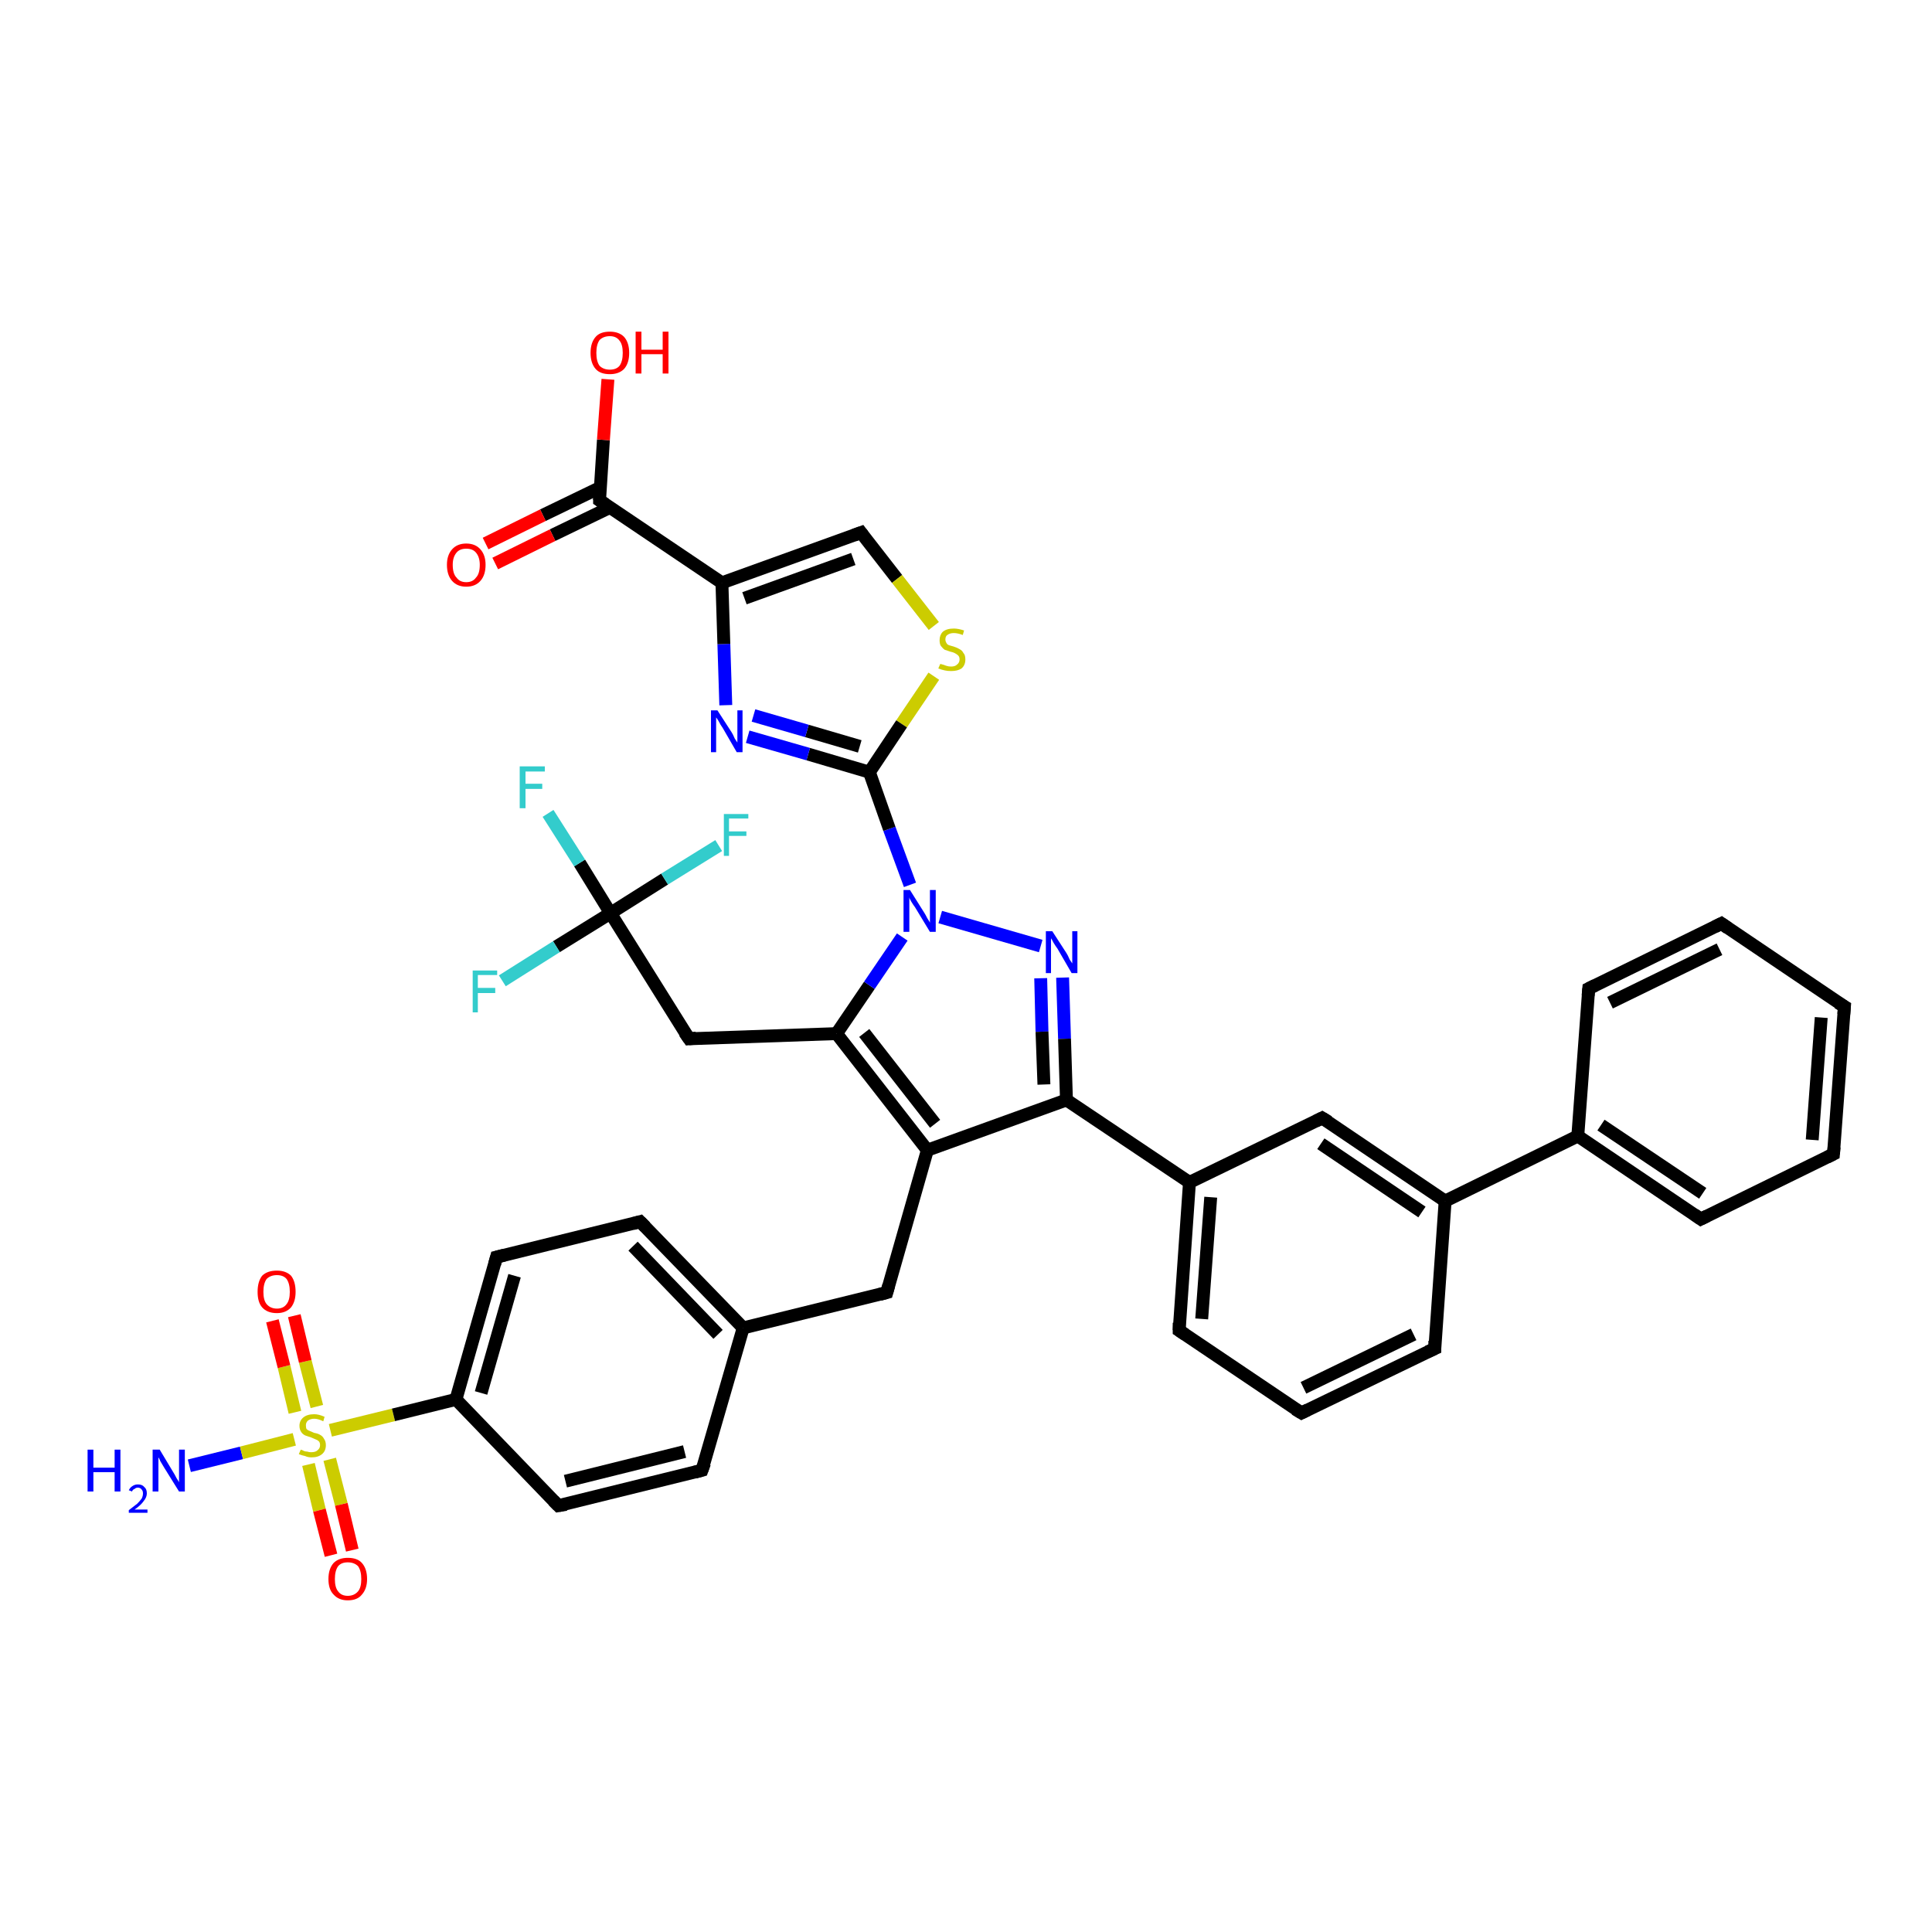 <?xml version='1.0' encoding='iso-8859-1'?>
<svg version='1.1' baseProfile='full'
              xmlns='http://www.w3.org/2000/svg'
                      xmlns:rdkit='http://www.rdkit.org/xml'
                      xmlns:xlink='http://www.w3.org/1999/xlink'
                  xml:space='preserve'
width='300px' height='300px' viewBox='0 0 300 300'>
<!-- END OF HEADER -->
<rect style='opacity:1.0;fill:#FFFFFF;stroke:none' width='300.0' height='300.0' x='0.0' y='0.0'> </rect>
<path class='bond-0 atom-0 atom-1' d='M 29.4,227.6 L 37.5,225.6' style='fill:none;fill-rule:evenodd;stroke:#0000FF;stroke-width:2.0px;stroke-linecap:butt;stroke-linejoin:miter;stroke-opacity:1' />
<path class='bond-0 atom-0 atom-1' d='M 37.5,225.6 L 45.7,223.5' style='fill:none;fill-rule:evenodd;stroke:#CCCC00;stroke-width:2.0px;stroke-linecap:butt;stroke-linejoin:miter;stroke-opacity:1' />
<path class='bond-1 atom-1 atom-2' d='M 49.2,218.4 L 47.4,211.4' style='fill:none;fill-rule:evenodd;stroke:#CCCC00;stroke-width:2.0px;stroke-linecap:butt;stroke-linejoin:miter;stroke-opacity:1' />
<path class='bond-1 atom-1 atom-2' d='M 47.4,211.4 L 45.7,204.3' style='fill:none;fill-rule:evenodd;stroke:#FF0000;stroke-width:2.0px;stroke-linecap:butt;stroke-linejoin:miter;stroke-opacity:1' />
<path class='bond-1 atom-1 atom-2' d='M 45.8,219.3 L 44.1,212.2' style='fill:none;fill-rule:evenodd;stroke:#CCCC00;stroke-width:2.0px;stroke-linecap:butt;stroke-linejoin:miter;stroke-opacity:1' />
<path class='bond-1 atom-1 atom-2' d='M 44.1,212.2 L 42.3,205.1' style='fill:none;fill-rule:evenodd;stroke:#FF0000;stroke-width:2.0px;stroke-linecap:butt;stroke-linejoin:miter;stroke-opacity:1' />
<path class='bond-2 atom-1 atom-3' d='M 47.9,227.4 L 49.6,234.5' style='fill:none;fill-rule:evenodd;stroke:#CCCC00;stroke-width:2.0px;stroke-linecap:butt;stroke-linejoin:miter;stroke-opacity:1' />
<path class='bond-2 atom-1 atom-3' d='M 49.6,234.5 L 51.4,241.5' style='fill:none;fill-rule:evenodd;stroke:#FF0000;stroke-width:2.0px;stroke-linecap:butt;stroke-linejoin:miter;stroke-opacity:1' />
<path class='bond-2 atom-1 atom-3' d='M 51.2,226.6 L 53.0,233.6' style='fill:none;fill-rule:evenodd;stroke:#CCCC00;stroke-width:2.0px;stroke-linecap:butt;stroke-linejoin:miter;stroke-opacity:1' />
<path class='bond-2 atom-1 atom-3' d='M 53.0,233.6 L 54.7,240.7' style='fill:none;fill-rule:evenodd;stroke:#FF0000;stroke-width:2.0px;stroke-linecap:butt;stroke-linejoin:miter;stroke-opacity:1' />
<path class='bond-3 atom-1 atom-4' d='M 51.3,222.1 L 61.1,219.7' style='fill:none;fill-rule:evenodd;stroke:#CCCC00;stroke-width:2.0px;stroke-linecap:butt;stroke-linejoin:miter;stroke-opacity:1' />
<path class='bond-3 atom-1 atom-4' d='M 61.1,219.7 L 70.8,217.3' style='fill:none;fill-rule:evenodd;stroke:#000000;stroke-width:2.0px;stroke-linecap:butt;stroke-linejoin:miter;stroke-opacity:1' />
<path class='bond-4 atom-4 atom-5' d='M 70.8,217.3 L 77.1,195.2' style='fill:none;fill-rule:evenodd;stroke:#000000;stroke-width:2.0px;stroke-linecap:butt;stroke-linejoin:miter;stroke-opacity:1' />
<path class='bond-4 atom-4 atom-5' d='M 74.7,216.3 L 79.9,198.1' style='fill:none;fill-rule:evenodd;stroke:#000000;stroke-width:2.0px;stroke-linecap:butt;stroke-linejoin:miter;stroke-opacity:1' />
<path class='bond-5 atom-5 atom-6' d='M 77.1,195.2 L 99.4,189.7' style='fill:none;fill-rule:evenodd;stroke:#000000;stroke-width:2.0px;stroke-linecap:butt;stroke-linejoin:miter;stroke-opacity:1' />
<path class='bond-6 atom-6 atom-7' d='M 99.4,189.7 L 115.4,206.2' style='fill:none;fill-rule:evenodd;stroke:#000000;stroke-width:2.0px;stroke-linecap:butt;stroke-linejoin:miter;stroke-opacity:1' />
<path class='bond-6 atom-6 atom-7' d='M 98.3,193.5 L 111.5,207.2' style='fill:none;fill-rule:evenodd;stroke:#000000;stroke-width:2.0px;stroke-linecap:butt;stroke-linejoin:miter;stroke-opacity:1' />
<path class='bond-7 atom-7 atom-8' d='M 115.4,206.2 L 137.7,200.7' style='fill:none;fill-rule:evenodd;stroke:#000000;stroke-width:2.0px;stroke-linecap:butt;stroke-linejoin:miter;stroke-opacity:1' />
<path class='bond-8 atom-8 atom-9' d='M 137.7,200.7 L 144.0,178.6' style='fill:none;fill-rule:evenodd;stroke:#000000;stroke-width:2.0px;stroke-linecap:butt;stroke-linejoin:miter;stroke-opacity:1' />
<path class='bond-9 atom-9 atom-10' d='M 144.0,178.6 L 129.9,160.5' style='fill:none;fill-rule:evenodd;stroke:#000000;stroke-width:2.0px;stroke-linecap:butt;stroke-linejoin:miter;stroke-opacity:1' />
<path class='bond-9 atom-9 atom-10' d='M 145.2,174.5 L 134.2,160.4' style='fill:none;fill-rule:evenodd;stroke:#000000;stroke-width:2.0px;stroke-linecap:butt;stroke-linejoin:miter;stroke-opacity:1' />
<path class='bond-10 atom-10 atom-11' d='M 129.9,160.5 L 107.0,161.3' style='fill:none;fill-rule:evenodd;stroke:#000000;stroke-width:2.0px;stroke-linecap:butt;stroke-linejoin:miter;stroke-opacity:1' />
<path class='bond-11 atom-11 atom-12' d='M 107.0,161.3 L 94.8,141.8' style='fill:none;fill-rule:evenodd;stroke:#000000;stroke-width:2.0px;stroke-linecap:butt;stroke-linejoin:miter;stroke-opacity:1' />
<path class='bond-12 atom-12 atom-13' d='M 94.8,141.8 L 90.0,134.0' style='fill:none;fill-rule:evenodd;stroke:#000000;stroke-width:2.0px;stroke-linecap:butt;stroke-linejoin:miter;stroke-opacity:1' />
<path class='bond-12 atom-12 atom-13' d='M 90.0,134.0 L 85.1,126.3' style='fill:none;fill-rule:evenodd;stroke:#33CCCC;stroke-width:2.0px;stroke-linecap:butt;stroke-linejoin:miter;stroke-opacity:1' />
<path class='bond-13 atom-12 atom-14' d='M 94.8,141.8 L 86.4,147.0' style='fill:none;fill-rule:evenodd;stroke:#000000;stroke-width:2.0px;stroke-linecap:butt;stroke-linejoin:miter;stroke-opacity:1' />
<path class='bond-13 atom-12 atom-14' d='M 86.4,147.0 L 78.0,152.3' style='fill:none;fill-rule:evenodd;stroke:#33CCCC;stroke-width:2.0px;stroke-linecap:butt;stroke-linejoin:miter;stroke-opacity:1' />
<path class='bond-14 atom-12 atom-15' d='M 94.8,141.8 L 103.2,136.5' style='fill:none;fill-rule:evenodd;stroke:#000000;stroke-width:2.0px;stroke-linecap:butt;stroke-linejoin:miter;stroke-opacity:1' />
<path class='bond-14 atom-12 atom-15' d='M 103.2,136.5 L 111.6,131.3' style='fill:none;fill-rule:evenodd;stroke:#33CCCC;stroke-width:2.0px;stroke-linecap:butt;stroke-linejoin:miter;stroke-opacity:1' />
<path class='bond-15 atom-10 atom-16' d='M 129.9,160.5 L 135.0,153.0' style='fill:none;fill-rule:evenodd;stroke:#000000;stroke-width:2.0px;stroke-linecap:butt;stroke-linejoin:miter;stroke-opacity:1' />
<path class='bond-15 atom-10 atom-16' d='M 135.0,153.0 L 140.1,145.5' style='fill:none;fill-rule:evenodd;stroke:#0000FF;stroke-width:2.0px;stroke-linecap:butt;stroke-linejoin:miter;stroke-opacity:1' />
<path class='bond-16 atom-16 atom-17' d='M 146.0,142.4 L 161.6,146.9' style='fill:none;fill-rule:evenodd;stroke:#0000FF;stroke-width:2.0px;stroke-linecap:butt;stroke-linejoin:miter;stroke-opacity:1' />
<path class='bond-17 atom-17 atom-18' d='M 165.0,151.8 L 165.3,161.3' style='fill:none;fill-rule:evenodd;stroke:#0000FF;stroke-width:2.0px;stroke-linecap:butt;stroke-linejoin:miter;stroke-opacity:1' />
<path class='bond-17 atom-17 atom-18' d='M 165.3,161.3 L 165.6,170.8' style='fill:none;fill-rule:evenodd;stroke:#000000;stroke-width:2.0px;stroke-linecap:butt;stroke-linejoin:miter;stroke-opacity:1' />
<path class='bond-17 atom-17 atom-18' d='M 161.6,151.9 L 161.8,160.2' style='fill:none;fill-rule:evenodd;stroke:#0000FF;stroke-width:2.0px;stroke-linecap:butt;stroke-linejoin:miter;stroke-opacity:1' />
<path class='bond-17 atom-17 atom-18' d='M 161.8,160.2 L 162.1,168.4' style='fill:none;fill-rule:evenodd;stroke:#000000;stroke-width:2.0px;stroke-linecap:butt;stroke-linejoin:miter;stroke-opacity:1' />
<path class='bond-18 atom-18 atom-19' d='M 165.6,170.8 L 184.7,183.6' style='fill:none;fill-rule:evenodd;stroke:#000000;stroke-width:2.0px;stroke-linecap:butt;stroke-linejoin:miter;stroke-opacity:1' />
<path class='bond-19 atom-19 atom-20' d='M 184.7,183.6 L 183.1,206.6' style='fill:none;fill-rule:evenodd;stroke:#000000;stroke-width:2.0px;stroke-linecap:butt;stroke-linejoin:miter;stroke-opacity:1' />
<path class='bond-19 atom-19 atom-20' d='M 188.0,185.9 L 186.6,204.8' style='fill:none;fill-rule:evenodd;stroke:#000000;stroke-width:2.0px;stroke-linecap:butt;stroke-linejoin:miter;stroke-opacity:1' />
<path class='bond-20 atom-20 atom-21' d='M 183.1,206.6 L 202.1,219.4' style='fill:none;fill-rule:evenodd;stroke:#000000;stroke-width:2.0px;stroke-linecap:butt;stroke-linejoin:miter;stroke-opacity:1' />
<path class='bond-21 atom-21 atom-22' d='M 202.1,219.4 L 222.8,209.4' style='fill:none;fill-rule:evenodd;stroke:#000000;stroke-width:2.0px;stroke-linecap:butt;stroke-linejoin:miter;stroke-opacity:1' />
<path class='bond-21 atom-21 atom-22' d='M 202.4,215.5 L 219.5,207.2' style='fill:none;fill-rule:evenodd;stroke:#000000;stroke-width:2.0px;stroke-linecap:butt;stroke-linejoin:miter;stroke-opacity:1' />
<path class='bond-22 atom-22 atom-23' d='M 222.8,209.4 L 224.4,186.5' style='fill:none;fill-rule:evenodd;stroke:#000000;stroke-width:2.0px;stroke-linecap:butt;stroke-linejoin:miter;stroke-opacity:1' />
<path class='bond-23 atom-23 atom-24' d='M 224.4,186.5 L 205.3,173.6' style='fill:none;fill-rule:evenodd;stroke:#000000;stroke-width:2.0px;stroke-linecap:butt;stroke-linejoin:miter;stroke-opacity:1' />
<path class='bond-23 atom-23 atom-24' d='M 220.8,188.2 L 205.1,177.6' style='fill:none;fill-rule:evenodd;stroke:#000000;stroke-width:2.0px;stroke-linecap:butt;stroke-linejoin:miter;stroke-opacity:1' />
<path class='bond-24 atom-23 atom-25' d='M 224.4,186.5 L 245.0,176.4' style='fill:none;fill-rule:evenodd;stroke:#000000;stroke-width:2.0px;stroke-linecap:butt;stroke-linejoin:miter;stroke-opacity:1' />
<path class='bond-25 atom-25 atom-26' d='M 245.0,176.4 L 264.1,189.3' style='fill:none;fill-rule:evenodd;stroke:#000000;stroke-width:2.0px;stroke-linecap:butt;stroke-linejoin:miter;stroke-opacity:1' />
<path class='bond-25 atom-25 atom-26' d='M 248.6,174.7 L 264.4,185.3' style='fill:none;fill-rule:evenodd;stroke:#000000;stroke-width:2.0px;stroke-linecap:butt;stroke-linejoin:miter;stroke-opacity:1' />
<path class='bond-26 atom-26 atom-27' d='M 264.1,189.3 L 284.7,179.2' style='fill:none;fill-rule:evenodd;stroke:#000000;stroke-width:2.0px;stroke-linecap:butt;stroke-linejoin:miter;stroke-opacity:1' />
<path class='bond-27 atom-27 atom-28' d='M 284.7,179.2 L 286.4,156.3' style='fill:none;fill-rule:evenodd;stroke:#000000;stroke-width:2.0px;stroke-linecap:butt;stroke-linejoin:miter;stroke-opacity:1' />
<path class='bond-27 atom-27 atom-28' d='M 281.4,177.0 L 282.8,158.0' style='fill:none;fill-rule:evenodd;stroke:#000000;stroke-width:2.0px;stroke-linecap:butt;stroke-linejoin:miter;stroke-opacity:1' />
<path class='bond-28 atom-28 atom-29' d='M 286.4,156.3 L 267.3,143.4' style='fill:none;fill-rule:evenodd;stroke:#000000;stroke-width:2.0px;stroke-linecap:butt;stroke-linejoin:miter;stroke-opacity:1' />
<path class='bond-29 atom-29 atom-30' d='M 267.3,143.4 L 246.7,153.5' style='fill:none;fill-rule:evenodd;stroke:#000000;stroke-width:2.0px;stroke-linecap:butt;stroke-linejoin:miter;stroke-opacity:1' />
<path class='bond-29 atom-29 atom-30' d='M 267.0,147.4 L 250.0,155.7' style='fill:none;fill-rule:evenodd;stroke:#000000;stroke-width:2.0px;stroke-linecap:butt;stroke-linejoin:miter;stroke-opacity:1' />
<path class='bond-30 atom-16 atom-31' d='M 141.3,137.4 L 138.1,128.7' style='fill:none;fill-rule:evenodd;stroke:#0000FF;stroke-width:2.0px;stroke-linecap:butt;stroke-linejoin:miter;stroke-opacity:1' />
<path class='bond-30 atom-16 atom-31' d='M 138.1,128.7 L 135.0,119.9' style='fill:none;fill-rule:evenodd;stroke:#000000;stroke-width:2.0px;stroke-linecap:butt;stroke-linejoin:miter;stroke-opacity:1' />
<path class='bond-31 atom-31 atom-32' d='M 135.0,119.9 L 125.5,117.1' style='fill:none;fill-rule:evenodd;stroke:#000000;stroke-width:2.0px;stroke-linecap:butt;stroke-linejoin:miter;stroke-opacity:1' />
<path class='bond-31 atom-31 atom-32' d='M 125.5,117.1 L 116.1,114.4' style='fill:none;fill-rule:evenodd;stroke:#0000FF;stroke-width:2.0px;stroke-linecap:butt;stroke-linejoin:miter;stroke-opacity:1' />
<path class='bond-31 atom-31 atom-32' d='M 133.5,115.9 L 125.3,113.5' style='fill:none;fill-rule:evenodd;stroke:#000000;stroke-width:2.0px;stroke-linecap:butt;stroke-linejoin:miter;stroke-opacity:1' />
<path class='bond-31 atom-31 atom-32' d='M 125.3,113.5 L 117.0,111.1' style='fill:none;fill-rule:evenodd;stroke:#0000FF;stroke-width:2.0px;stroke-linecap:butt;stroke-linejoin:miter;stroke-opacity:1' />
<path class='bond-32 atom-32 atom-33' d='M 112.7,109.5 L 112.4,100.0' style='fill:none;fill-rule:evenodd;stroke:#0000FF;stroke-width:2.0px;stroke-linecap:butt;stroke-linejoin:miter;stroke-opacity:1' />
<path class='bond-32 atom-32 atom-33' d='M 112.4,100.0 L 112.1,90.5' style='fill:none;fill-rule:evenodd;stroke:#000000;stroke-width:2.0px;stroke-linecap:butt;stroke-linejoin:miter;stroke-opacity:1' />
<path class='bond-33 atom-33 atom-34' d='M 112.1,90.5 L 133.7,82.7' style='fill:none;fill-rule:evenodd;stroke:#000000;stroke-width:2.0px;stroke-linecap:butt;stroke-linejoin:miter;stroke-opacity:1' />
<path class='bond-33 atom-33 atom-34' d='M 115.6,92.9 L 132.5,86.8' style='fill:none;fill-rule:evenodd;stroke:#000000;stroke-width:2.0px;stroke-linecap:butt;stroke-linejoin:miter;stroke-opacity:1' />
<path class='bond-34 atom-34 atom-35' d='M 133.7,82.7 L 139.3,89.9' style='fill:none;fill-rule:evenodd;stroke:#000000;stroke-width:2.0px;stroke-linecap:butt;stroke-linejoin:miter;stroke-opacity:1' />
<path class='bond-34 atom-34 atom-35' d='M 139.3,89.9 L 145.0,97.2' style='fill:none;fill-rule:evenodd;stroke:#CCCC00;stroke-width:2.0px;stroke-linecap:butt;stroke-linejoin:miter;stroke-opacity:1' />
<path class='bond-35 atom-33 atom-36' d='M 112.1,90.5 L 93.1,77.7' style='fill:none;fill-rule:evenodd;stroke:#000000;stroke-width:2.0px;stroke-linecap:butt;stroke-linejoin:miter;stroke-opacity:1' />
<path class='bond-36 atom-36 atom-37' d='M 93.1,77.7 L 93.7,68.3' style='fill:none;fill-rule:evenodd;stroke:#000000;stroke-width:2.0px;stroke-linecap:butt;stroke-linejoin:miter;stroke-opacity:1' />
<path class='bond-36 atom-36 atom-37' d='M 93.7,68.3 L 94.4,58.9' style='fill:none;fill-rule:evenodd;stroke:#FF0000;stroke-width:2.0px;stroke-linecap:butt;stroke-linejoin:miter;stroke-opacity:1' />
<path class='bond-37 atom-36 atom-38' d='M 93.2,75.7 L 84.3,80.0' style='fill:none;fill-rule:evenodd;stroke:#000000;stroke-width:2.0px;stroke-linecap:butt;stroke-linejoin:miter;stroke-opacity:1' />
<path class='bond-37 atom-36 atom-38' d='M 84.3,80.0 L 75.4,84.4' style='fill:none;fill-rule:evenodd;stroke:#FF0000;stroke-width:2.0px;stroke-linecap:butt;stroke-linejoin:miter;stroke-opacity:1' />
<path class='bond-37 atom-36 atom-38' d='M 94.7,78.8 L 85.8,83.1' style='fill:none;fill-rule:evenodd;stroke:#000000;stroke-width:2.0px;stroke-linecap:butt;stroke-linejoin:miter;stroke-opacity:1' />
<path class='bond-37 atom-36 atom-38' d='M 85.8,83.1 L 76.9,87.5' style='fill:none;fill-rule:evenodd;stroke:#FF0000;stroke-width:2.0px;stroke-linecap:butt;stroke-linejoin:miter;stroke-opacity:1' />
<path class='bond-38 atom-7 atom-39' d='M 115.4,206.2 L 109.0,228.3' style='fill:none;fill-rule:evenodd;stroke:#000000;stroke-width:2.0px;stroke-linecap:butt;stroke-linejoin:miter;stroke-opacity:1' />
<path class='bond-39 atom-39 atom-40' d='M 109.0,228.3 L 86.7,233.8' style='fill:none;fill-rule:evenodd;stroke:#000000;stroke-width:2.0px;stroke-linecap:butt;stroke-linejoin:miter;stroke-opacity:1' />
<path class='bond-39 atom-39 atom-40' d='M 106.3,225.4 L 87.8,230.0' style='fill:none;fill-rule:evenodd;stroke:#000000;stroke-width:2.0px;stroke-linecap:butt;stroke-linejoin:miter;stroke-opacity:1' />
<path class='bond-40 atom-40 atom-4' d='M 86.7,233.8 L 70.8,217.3' style='fill:none;fill-rule:evenodd;stroke:#000000;stroke-width:2.0px;stroke-linecap:butt;stroke-linejoin:miter;stroke-opacity:1' />
<path class='bond-41 atom-18 atom-9' d='M 165.6,170.8 L 144.0,178.6' style='fill:none;fill-rule:evenodd;stroke:#000000;stroke-width:2.0px;stroke-linecap:butt;stroke-linejoin:miter;stroke-opacity:1' />
<path class='bond-42 atom-24 atom-19' d='M 205.3,173.6 L 184.7,183.6' style='fill:none;fill-rule:evenodd;stroke:#000000;stroke-width:2.0px;stroke-linecap:butt;stroke-linejoin:miter;stroke-opacity:1' />
<path class='bond-43 atom-30 atom-25' d='M 246.7,153.5 L 245.0,176.4' style='fill:none;fill-rule:evenodd;stroke:#000000;stroke-width:2.0px;stroke-linecap:butt;stroke-linejoin:miter;stroke-opacity:1' />
<path class='bond-44 atom-35 atom-31' d='M 145.0,105.0 L 140.0,112.4' style='fill:none;fill-rule:evenodd;stroke:#CCCC00;stroke-width:2.0px;stroke-linecap:butt;stroke-linejoin:miter;stroke-opacity:1' />
<path class='bond-44 atom-35 atom-31' d='M 140.0,112.4 L 135.0,119.9' style='fill:none;fill-rule:evenodd;stroke:#000000;stroke-width:2.0px;stroke-linecap:butt;stroke-linejoin:miter;stroke-opacity:1' />
<path d='M 76.8,196.3 L 77.1,195.2 L 78.3,194.9' style='fill:none;stroke:#000000;stroke-width:2.0px;stroke-linecap:butt;stroke-linejoin:miter;stroke-opacity:1;' />
<path d='M 98.3,190.0 L 99.4,189.7 L 100.2,190.5' style='fill:none;stroke:#000000;stroke-width:2.0px;stroke-linecap:butt;stroke-linejoin:miter;stroke-opacity:1;' />
<path d='M 136.6,201.0 L 137.7,200.7 L 138.0,199.6' style='fill:none;stroke:#000000;stroke-width:2.0px;stroke-linecap:butt;stroke-linejoin:miter;stroke-opacity:1;' />
<path d='M 108.1,161.2 L 107.0,161.3 L 106.3,160.3' style='fill:none;stroke:#000000;stroke-width:2.0px;stroke-linecap:butt;stroke-linejoin:miter;stroke-opacity:1;' />
<path d='M 183.1,205.4 L 183.1,206.6 L 184.0,207.2' style='fill:none;stroke:#000000;stroke-width:2.0px;stroke-linecap:butt;stroke-linejoin:miter;stroke-opacity:1;' />
<path d='M 201.1,218.8 L 202.1,219.4 L 203.1,218.9' style='fill:none;stroke:#000000;stroke-width:2.0px;stroke-linecap:butt;stroke-linejoin:miter;stroke-opacity:1;' />
<path d='M 221.7,209.9 L 222.8,209.4 L 222.8,208.2' style='fill:none;stroke:#000000;stroke-width:2.0px;stroke-linecap:butt;stroke-linejoin:miter;stroke-opacity:1;' />
<path d='M 206.3,174.2 L 205.3,173.6 L 204.3,174.1' style='fill:none;stroke:#000000;stroke-width:2.0px;stroke-linecap:butt;stroke-linejoin:miter;stroke-opacity:1;' />
<path d='M 263.1,188.6 L 264.1,189.3 L 265.1,188.8' style='fill:none;stroke:#000000;stroke-width:2.0px;stroke-linecap:butt;stroke-linejoin:miter;stroke-opacity:1;' />
<path d='M 283.7,179.7 L 284.7,179.2 L 284.8,178.1' style='fill:none;stroke:#000000;stroke-width:2.0px;stroke-linecap:butt;stroke-linejoin:miter;stroke-opacity:1;' />
<path d='M 286.3,157.5 L 286.4,156.3 L 285.4,155.7' style='fill:none;stroke:#000000;stroke-width:2.0px;stroke-linecap:butt;stroke-linejoin:miter;stroke-opacity:1;' />
<path d='M 268.3,144.1 L 267.3,143.4 L 266.3,143.9' style='fill:none;stroke:#000000;stroke-width:2.0px;stroke-linecap:butt;stroke-linejoin:miter;stroke-opacity:1;' />
<path d='M 247.7,153.0 L 246.7,153.5 L 246.6,154.6' style='fill:none;stroke:#000000;stroke-width:2.0px;stroke-linecap:butt;stroke-linejoin:miter;stroke-opacity:1;' />
<path d='M 132.6,83.1 L 133.7,82.7 L 134.0,83.1' style='fill:none;stroke:#000000;stroke-width:2.0px;stroke-linecap:butt;stroke-linejoin:miter;stroke-opacity:1;' />
<path d='M 94.0,78.3 L 93.1,77.7 L 93.1,77.2' style='fill:none;stroke:#000000;stroke-width:2.0px;stroke-linecap:butt;stroke-linejoin:miter;stroke-opacity:1;' />
<path d='M 109.4,227.2 L 109.0,228.3 L 107.9,228.6' style='fill:none;stroke:#000000;stroke-width:2.0px;stroke-linecap:butt;stroke-linejoin:miter;stroke-opacity:1;' />
<path d='M 87.9,233.6 L 86.7,233.8 L 85.9,233.0' style='fill:none;stroke:#000000;stroke-width:2.0px;stroke-linecap:butt;stroke-linejoin:miter;stroke-opacity:1;' />
<path class='atom-0' d='M 13.6 225.1
L 14.5 225.1
L 14.5 227.9
L 17.8 227.9
L 17.8 225.1
L 18.7 225.1
L 18.7 231.6
L 17.8 231.6
L 17.8 228.6
L 14.5 228.6
L 14.5 231.6
L 13.6 231.6
L 13.6 225.1
' fill='#0000FF'/>
<path class='atom-0' d='M 20.0 231.4
Q 20.2 231.0, 20.5 230.8
Q 20.9 230.5, 21.4 230.5
Q 22.1 230.5, 22.4 230.9
Q 22.8 231.2, 22.8 231.9
Q 22.8 232.5, 22.3 233.1
Q 21.9 233.7, 20.9 234.4
L 22.9 234.4
L 22.9 234.9
L 20.0 234.9
L 20.0 234.5
Q 20.8 233.9, 21.3 233.5
Q 21.7 233.1, 22.0 232.7
Q 22.2 232.3, 22.2 231.9
Q 22.2 231.5, 22.0 231.3
Q 21.8 231.0, 21.4 231.0
Q 21.1 231.0, 20.9 231.2
Q 20.6 231.3, 20.5 231.6
L 20.0 231.4
' fill='#0000FF'/>
<path class='atom-0' d='M 24.8 225.1
L 26.9 228.6
Q 27.1 228.9, 27.4 229.5
Q 27.8 230.1, 27.8 230.2
L 27.8 225.1
L 28.7 225.1
L 28.7 231.6
L 27.8 231.6
L 25.5 227.9
Q 25.2 227.4, 24.9 226.9
Q 24.7 226.4, 24.6 226.3
L 24.6 231.6
L 23.7 231.6
L 23.7 225.1
L 24.8 225.1
' fill='#0000FF'/>
<path class='atom-1' d='M 46.7 225.1
Q 46.7 225.1, 47.0 225.2
Q 47.3 225.4, 47.7 225.4
Q 48.0 225.5, 48.3 225.5
Q 49.0 225.5, 49.3 225.2
Q 49.7 224.9, 49.7 224.4
Q 49.7 224.0, 49.5 223.8
Q 49.3 223.6, 49.0 223.5
Q 48.8 223.4, 48.3 223.2
Q 47.7 223.0, 47.4 222.9
Q 47.0 222.7, 46.8 222.4
Q 46.5 222.0, 46.5 221.4
Q 46.5 220.6, 47.1 220.1
Q 47.7 219.6, 48.8 219.6
Q 49.5 219.6, 50.4 220.0
L 50.2 220.7
Q 49.4 220.3, 48.8 220.3
Q 48.2 220.3, 47.8 220.6
Q 47.5 220.9, 47.5 221.3
Q 47.5 221.7, 47.6 221.9
Q 47.8 222.1, 48.1 222.2
Q 48.3 222.3, 48.8 222.5
Q 49.4 222.6, 49.7 222.8
Q 50.1 223.0, 50.3 223.4
Q 50.6 223.8, 50.6 224.4
Q 50.6 225.3, 50.0 225.8
Q 49.4 226.3, 48.4 226.3
Q 47.8 226.3, 47.4 226.1
Q 46.9 226.0, 46.4 225.8
L 46.7 225.1
' fill='#CCCC00'/>
<path class='atom-2' d='M 40.0 200.6
Q 40.0 199.0, 40.7 198.1
Q 41.5 197.3, 43.0 197.3
Q 44.4 197.3, 45.2 198.1
Q 45.9 199.0, 45.9 200.6
Q 45.9 202.1, 45.2 203.0
Q 44.4 203.9, 43.0 203.9
Q 41.5 203.9, 40.7 203.0
Q 40.0 202.2, 40.0 200.6
M 43.0 203.2
Q 44.0 203.2, 44.5 202.5
Q 45.0 201.9, 45.0 200.6
Q 45.0 199.3, 44.5 198.6
Q 44.0 198.0, 43.0 198.0
Q 42.0 198.0, 41.4 198.6
Q 40.9 199.3, 40.9 200.6
Q 40.9 201.9, 41.4 202.5
Q 42.0 203.2, 43.0 203.2
' fill='#FF0000'/>
<path class='atom-3' d='M 51.0 245.2
Q 51.0 243.6, 51.8 242.7
Q 52.6 241.9, 54.0 241.9
Q 55.5 241.9, 56.2 242.7
Q 57.0 243.6, 57.0 245.2
Q 57.0 246.7, 56.2 247.6
Q 55.5 248.5, 54.0 248.5
Q 52.6 248.5, 51.8 247.6
Q 51.0 246.8, 51.0 245.2
M 54.0 247.8
Q 55.0 247.8, 55.6 247.1
Q 56.1 246.5, 56.1 245.2
Q 56.1 243.9, 55.6 243.2
Q 55.0 242.6, 54.0 242.6
Q 53.0 242.6, 52.5 243.2
Q 52.0 243.9, 52.0 245.2
Q 52.0 246.5, 52.5 247.1
Q 53.0 247.8, 54.0 247.8
' fill='#FF0000'/>
<path class='atom-13' d='M 80.7 119.0
L 84.6 119.0
L 84.6 119.8
L 81.6 119.8
L 81.6 121.7
L 84.2 121.7
L 84.2 122.5
L 81.6 122.5
L 81.6 125.5
L 80.7 125.5
L 80.7 119.0
' fill='#33CCCC'/>
<path class='atom-14' d='M 73.4 150.7
L 77.2 150.7
L 77.2 151.4
L 74.2 151.4
L 74.2 153.4
L 76.9 153.4
L 76.9 154.2
L 74.2 154.2
L 74.2 157.2
L 73.4 157.2
L 73.4 150.7
' fill='#33CCCC'/>
<path class='atom-15' d='M 112.4 126.4
L 116.2 126.4
L 116.2 127.1
L 113.2 127.1
L 113.2 129.1
L 115.9 129.1
L 115.9 129.8
L 113.2 129.8
L 113.2 132.9
L 112.4 132.9
L 112.4 126.4
' fill='#33CCCC'/>
<path class='atom-16' d='M 141.3 138.2
L 143.5 141.7
Q 143.7 142.0, 144.0 142.6
Q 144.4 143.2, 144.4 143.3
L 144.4 138.2
L 145.3 138.2
L 145.3 144.7
L 144.4 144.7
L 142.1 140.9
Q 141.8 140.5, 141.5 140.0
Q 141.2 139.5, 141.2 139.3
L 141.2 144.7
L 140.3 144.7
L 140.3 138.2
L 141.3 138.2
' fill='#0000FF'/>
<path class='atom-17' d='M 163.4 144.6
L 165.6 148.0
Q 165.8 148.3, 166.1 149.0
Q 166.5 149.6, 166.5 149.6
L 166.5 144.6
L 167.3 144.6
L 167.3 151.1
L 166.4 151.1
L 164.2 147.3
Q 163.9 146.9, 163.6 146.4
Q 163.3 145.8, 163.2 145.7
L 163.2 151.1
L 162.4 151.1
L 162.4 144.6
L 163.4 144.6
' fill='#0000FF'/>
<path class='atom-32' d='M 111.4 110.3
L 113.6 113.7
Q 113.8 114.0, 114.1 114.7
Q 114.5 115.3, 114.5 115.3
L 114.5 110.3
L 115.3 110.3
L 115.3 116.8
L 114.4 116.8
L 112.2 113.0
Q 111.9 112.6, 111.6 112.0
Q 111.3 111.5, 111.2 111.4
L 111.2 116.8
L 110.4 116.8
L 110.4 110.3
L 111.4 110.3
' fill='#0000FF'/>
<path class='atom-35' d='M 146.0 103.1
Q 146.1 103.1, 146.4 103.2
Q 146.7 103.3, 147.0 103.4
Q 147.3 103.5, 147.7 103.5
Q 148.3 103.5, 148.6 103.2
Q 149.0 102.9, 149.0 102.4
Q 149.0 102.0, 148.8 101.8
Q 148.6 101.6, 148.4 101.5
Q 148.1 101.3, 147.6 101.2
Q 147.0 101.0, 146.7 100.9
Q 146.4 100.7, 146.1 100.3
Q 145.9 100.0, 145.9 99.4
Q 145.9 98.6, 146.4 98.1
Q 147.0 97.6, 148.1 97.6
Q 148.8 97.6, 149.7 97.9
L 149.5 98.6
Q 148.7 98.3, 148.1 98.3
Q 147.5 98.3, 147.1 98.6
Q 146.8 98.8, 146.8 99.3
Q 146.8 99.6, 147.0 99.9
Q 147.1 100.1, 147.4 100.2
Q 147.7 100.3, 148.1 100.4
Q 148.7 100.6, 149.0 100.8
Q 149.4 101.0, 149.6 101.4
Q 149.9 101.7, 149.9 102.4
Q 149.9 103.3, 149.3 103.8
Q 148.7 104.2, 147.7 104.2
Q 147.1 104.2, 146.7 104.1
Q 146.2 104.0, 145.7 103.8
L 146.0 103.1
' fill='#CCCC00'/>
<path class='atom-37' d='M 91.7 54.8
Q 91.7 53.2, 92.5 52.3
Q 93.2 51.5, 94.7 51.5
Q 96.1 51.5, 96.9 52.3
Q 97.7 53.2, 97.7 54.8
Q 97.7 56.4, 96.9 57.3
Q 96.1 58.1, 94.7 58.1
Q 93.2 58.1, 92.5 57.3
Q 91.7 56.4, 91.7 54.8
M 94.7 57.4
Q 95.7 57.4, 96.2 56.8
Q 96.7 56.1, 96.7 54.8
Q 96.7 53.5, 96.2 52.9
Q 95.7 52.2, 94.7 52.2
Q 93.7 52.2, 93.1 52.8
Q 92.6 53.5, 92.6 54.8
Q 92.6 56.1, 93.1 56.8
Q 93.7 57.4, 94.7 57.4
' fill='#FF0000'/>
<path class='atom-37' d='M 98.7 51.5
L 99.6 51.5
L 99.6 54.3
L 102.9 54.3
L 102.9 51.5
L 103.8 51.5
L 103.8 58.0
L 102.9 58.0
L 102.9 55.0
L 99.6 55.0
L 99.6 58.0
L 98.7 58.0
L 98.7 51.5
' fill='#FF0000'/>
<path class='atom-38' d='M 69.4 87.7
Q 69.4 86.2, 70.2 85.3
Q 71.0 84.4, 72.4 84.4
Q 73.8 84.4, 74.6 85.3
Q 75.4 86.2, 75.4 87.7
Q 75.4 89.3, 74.6 90.2
Q 73.8 91.1, 72.4 91.1
Q 71.0 91.1, 70.2 90.2
Q 69.4 89.3, 69.4 87.7
M 72.4 90.4
Q 73.4 90.4, 73.9 89.7
Q 74.5 89.1, 74.5 87.7
Q 74.5 86.5, 73.9 85.8
Q 73.4 85.2, 72.4 85.2
Q 71.4 85.2, 70.9 85.8
Q 70.3 86.5, 70.3 87.7
Q 70.3 89.1, 70.9 89.7
Q 71.4 90.4, 72.4 90.4
' fill='#FF0000'/>
</svg>

